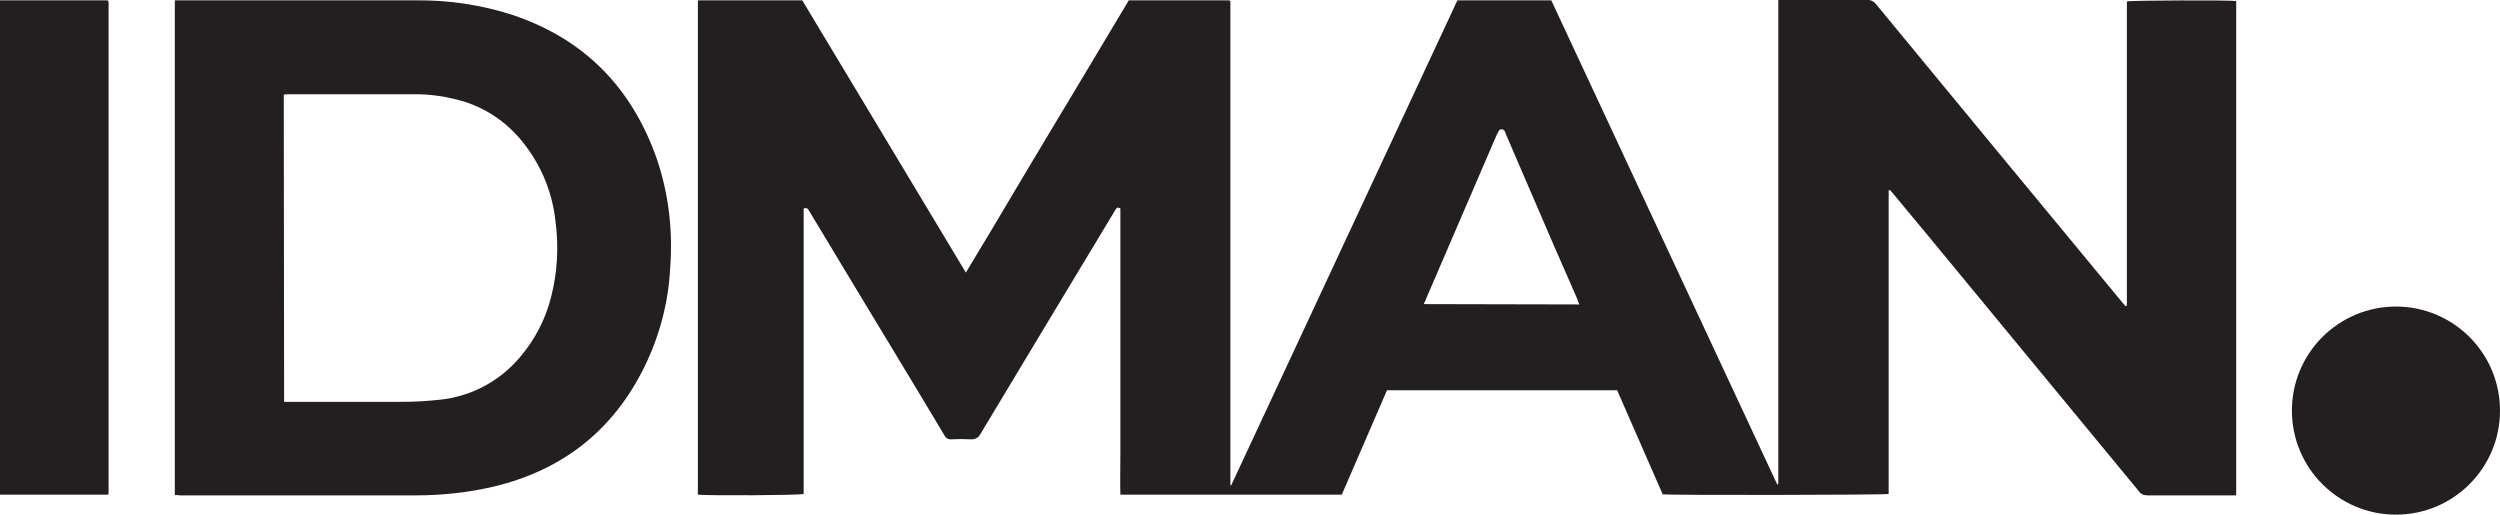 <?xml version="1.0" encoding="utf-8"?>
<!-- Generator: Adobe Illustrator 21.0.0, SVG Export Plug-In . SVG Version: 6.00 Build 0)  -->
<svg version="1.1" id="Layer_1" xmlns="http://www.w3.org/2000/svg" xmlns:xlink="http://www.w3.org/1999/xlink" x="0px" y="0px"
	 viewBox="0 0 713.6 146.9" style="enable-background:new 0 0 713.6 146.9;" xml:space="preserve">
<style type="text/css">
	.st0{clip-path:url(#SVGID_2_);}
	.st1{fill:#231F20;}
</style>
<title>IDMAN-black-logo</title>
<g>
	<defs>
		<rect id="SVGID_1_" x="-46.2" y="-59" width="800.5" height="249.9"/>
	</defs>
	<clipPath id="SVGID_2_">
		<use xlink:href="#SVGID_1_"  style="overflow:visible;"/>
	</clipPath>
	<g class="st0">
		<path class="st1" d="M351.4,138.6L416,0.1h26.8l64.5,138.2l0.3-0.1V0h1.8c7.8,0,15.7,0,23.5,0c1-0.1,2,0.4,2.6,1.2
			c23.3,28.3,46.7,56.6,70.1,84.9l1.1,1.3c0.1,0,0.2-0.1,0.3-0.1c0,0,0.1-0.1,0.1-0.1c0-0.1,0-0.2,0-0.3c0-28.8,0-57.6,0-86.4
			c0,0,0-0.1,0-0.1c1-0.3,29.4-0.4,31.2-0.1v141.1h-1.4c-8,0-16,0-24,0c-1,0-1.9-0.4-2.4-1.2c-19.8-24-39.6-48-59.4-72l-10.7-12.9
			c-0.3-0.4-0.7-0.8-1-1.1c-0.1,0-0.2,0.1-0.2,0.1c0,0-0.1,0.1-0.1,0.1c0,0.1,0,0.2,0,0.3c0,0.1,0,0.2,0,0.3c0,28.6,0,57.1,0,85.7
			c0,0,0,0.1,0,0.1c0,0,0,0.1,0,0.1c0,0,0,0.1-0.1,0.1c-1.1,0.3-62.1,0.4-64.4,0.1l-13-29.7h-65.7L383,141.2h-63.2
			c-0.1-3.9,0-7.8,0-11.7s0-7.7,0-11.6V59.5c-0.6-0.4-1-0.3-1.3,0.2s-0.4,0.7-0.6,1c-12.7,21-25.3,42-38,63.1
			c-0.5,1.1-1.6,1.7-2.8,1.6c-1.9-0.1-3.8-0.1-5.6,0c-0.8,0.1-1.6-0.4-1.9-1.1c-4.7-7.9-9.5-15.8-14.2-23.6
			c-8.1-13.3-16.1-26.7-24.2-40.1c-0.4-0.6-0.6-1.5-1.8-1.1V141c-1.2,0.4-27.5,0.5-30.2,0.2V0.1h29.8l46.7,77.7
			c5.4-8.9,10.5-17.5,15.6-26.1s10.3-17.2,15.4-25.7l15.5-25.9h28.7l0.2,0.2c0,0,0.1,0.1,0.1,0.1c0,0.1,0,0.2,0,0.3
			c0,0.2,0,0.3,0,0.5c0,45.7,0,91.3,0,137c0,0,0,0.1,0,0.1c0.1,0.1,0.1,0.3,0.2,0.4 M450.8,86.9c-0.3-0.6-0.4-1.1-0.6-1.6L443.5,70
			c-4.6-10.6-9.1-21.2-13.7-31.8c-0.2-0.5-0.3-1.2-1.1-1.3s-1,0.7-1.3,1.3c0,0,0,0.1-0.1,0.1l-20.2,46.9c-0.2,0.5-0.4,1-0.7,1.6
			L450.8,86.9z"/>
		<path class="st1" d="M49.9,141.3V0.1c0.6,0,1.2,0,1.8,0H104c4.9,0,9.9,0,14.8,0c9.4-0.1,18.7,1.3,27.6,4.2
			c20.5,6.9,34,20.8,41.1,41.1c3.4,10,4.6,20.6,3.8,31.1c-0.5,9.8-3,19.3-7.3,28.1c-8.9,18.2-23.4,29.6-43.1,34.3
			c-7.3,1.7-14.7,2.5-22.2,2.5c-22.5,0-44.9,0-67.4,0C50.9,141.3,50.5,141.3,49.9,141.3 M81.1,114.7h1.7c10.6,0,21.3,0,31.9,0
			c3.6,0,7.2-0.2,10.8-0.6c8.9-0.9,17-5.2,22.8-12c4.3-5,7.4-10.9,9-17.3c1.8-7,2.2-14.2,1.3-21.3c-0.6-6.1-2.5-12.1-5.6-17.4
			c-4.7-8.1-11.2-14-20.2-17c-4.9-1.5-10-2.3-15.2-2.2c-11.9,0-23.7,0-35.5,0c-0.4,0-0.8,0.1-1.1,0.1L81.1,114.7z"/>
		<path class="st1" d="M0,0.1h30.7l0.1,0.1c0,0,0.1,0.1,0.1,0.1C31,0.5,31,0.7,31,0.9c0,46.6,0,93.2,0,139.8c0,0.2-0.1,0.3-0.1,0.5
			H0V0.1z"/>
		<path class="st1" d="M654.2,117.2c0,16.4,13.3,29.7,29.7,29.7s29.7-13.3,29.7-29.7s-13.3-29.7-29.7-29.7S654.2,100.8,654.2,117.2
			L654.2,117.2"/>
	</g>
</g>
</svg>
